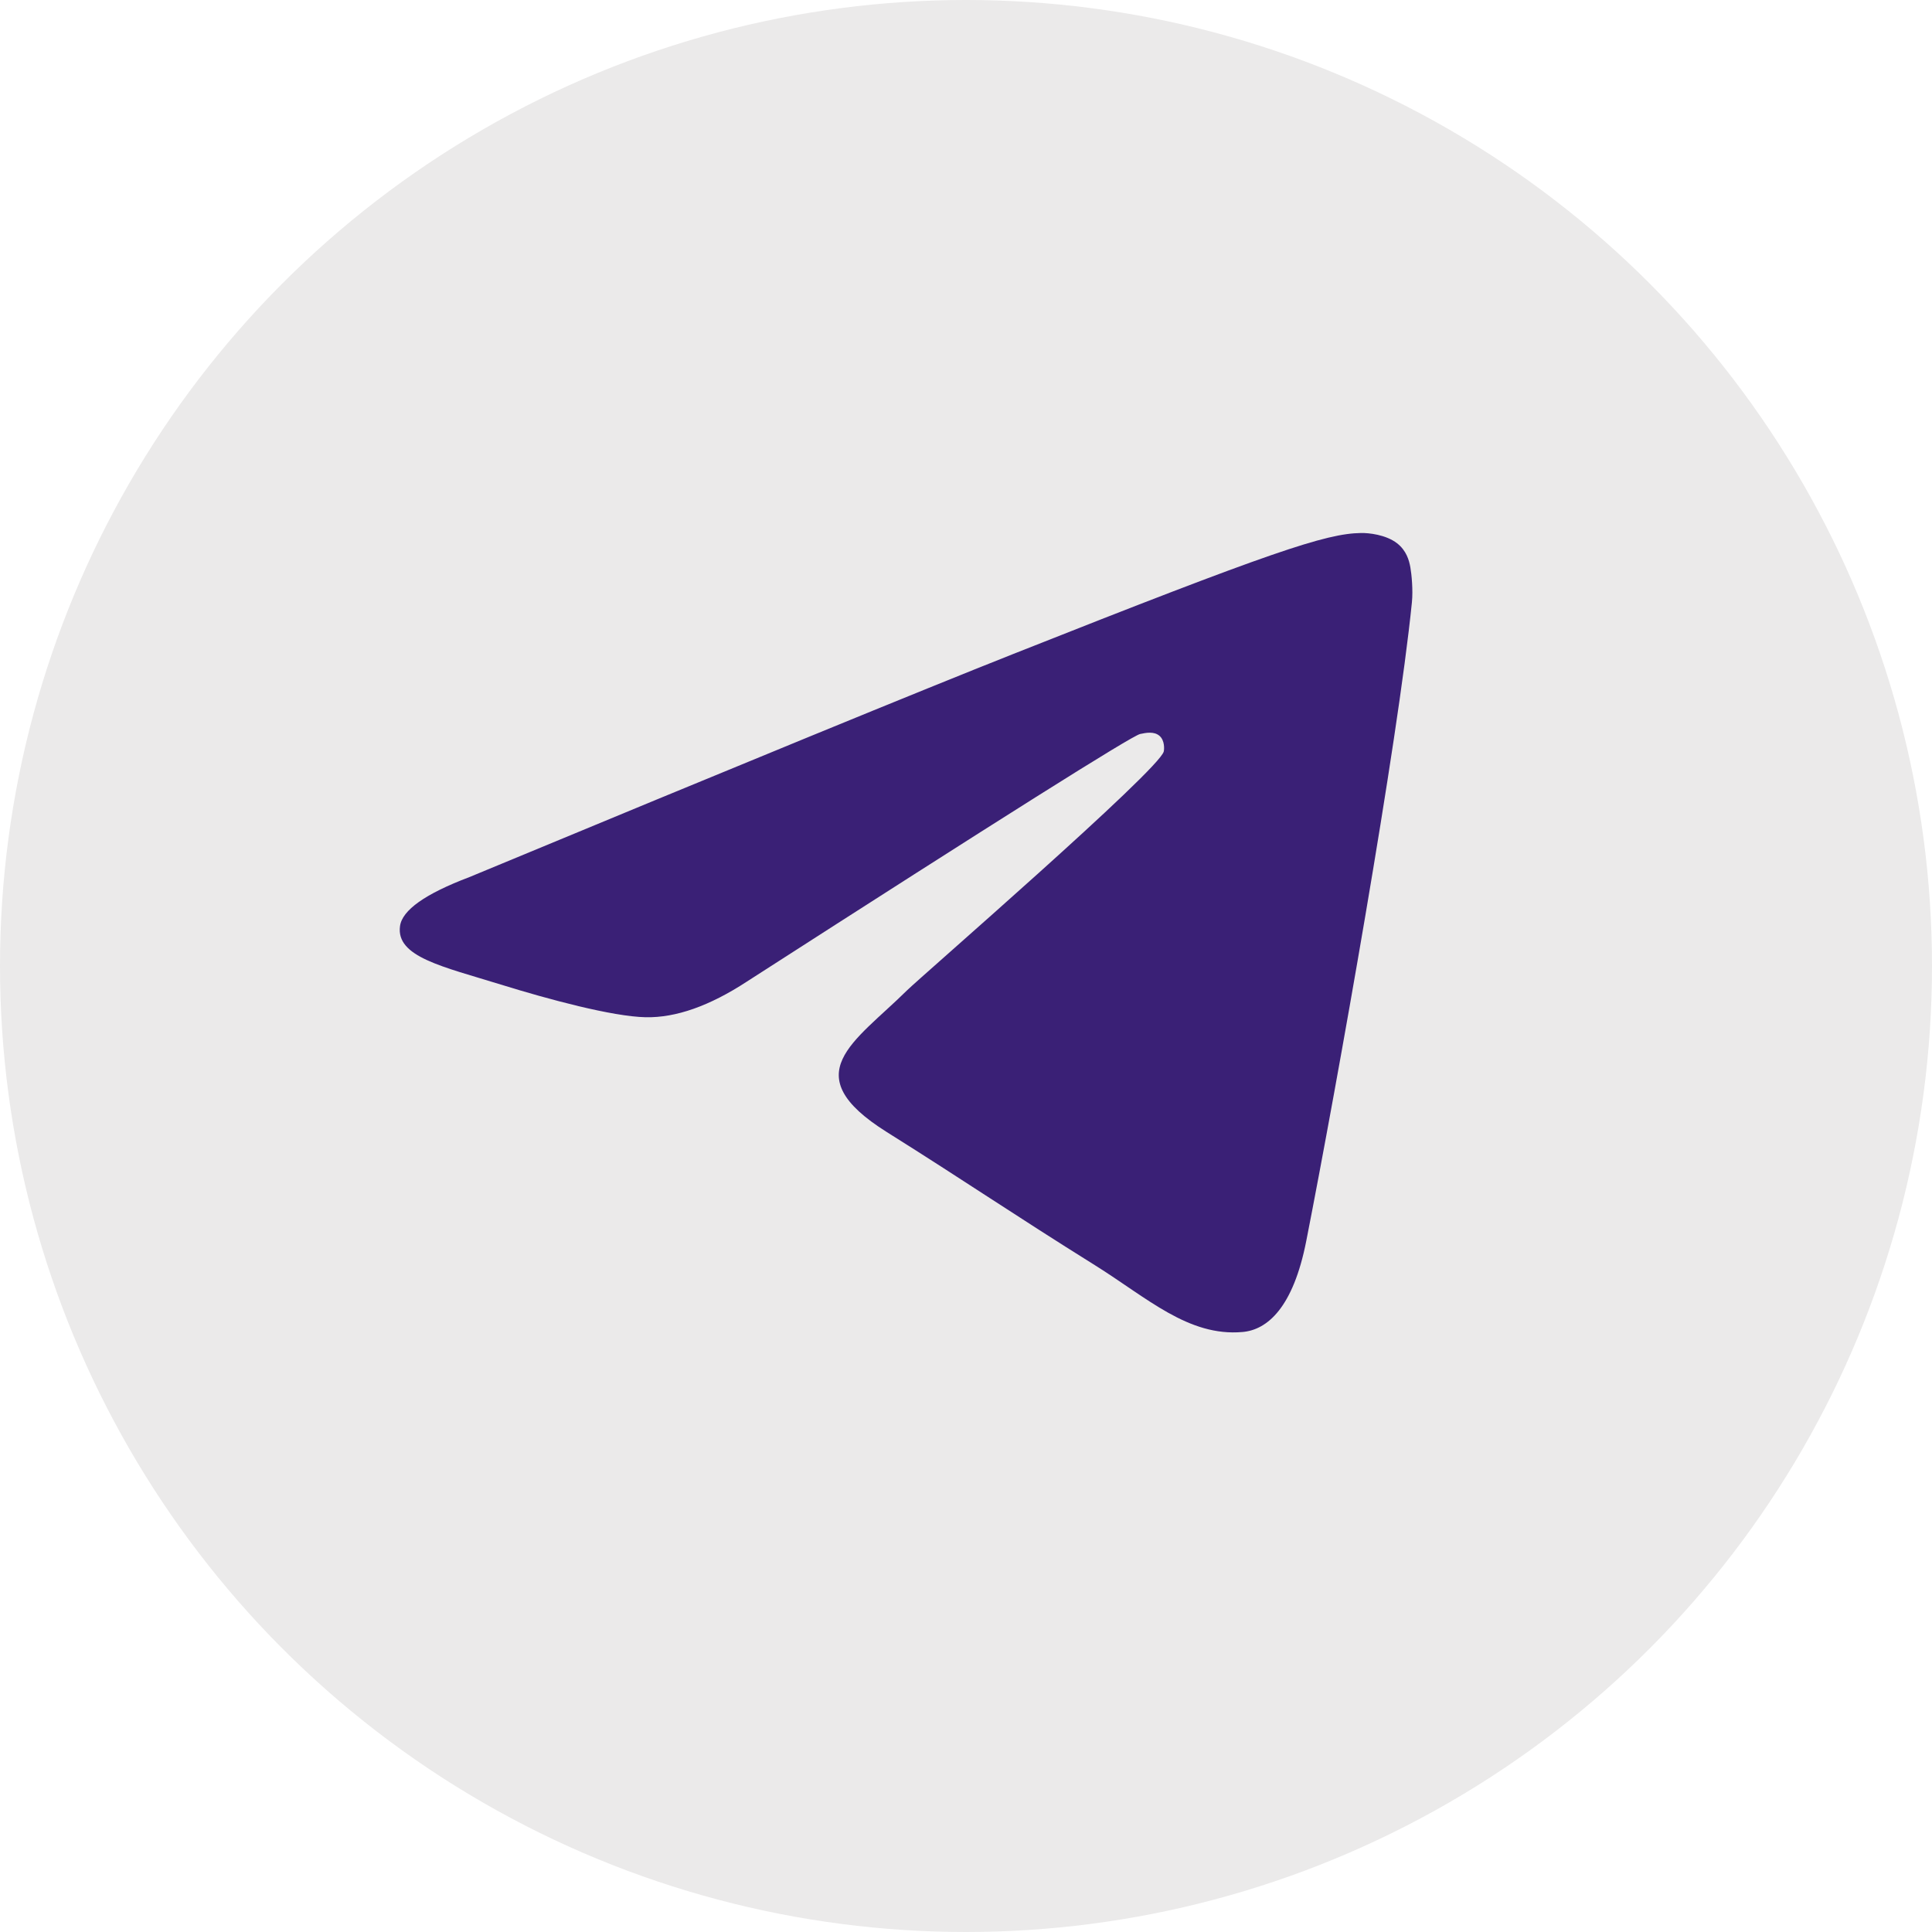 <?xml version="1.0" encoding="UTF-8"?> <svg xmlns="http://www.w3.org/2000/svg" width="25" height="25" viewBox="0 0 25 25" fill="none"><circle cx="12.5" cy="12.5" r="12.5" fill="#EBEAEA"></circle><path fill-rule="evenodd" clip-rule="evenodd" d="M6.073 11.35C9.591 9.89 11.936 8.928 13.11 8.463C16.461 7.135 17.157 6.904 17.611 6.897C17.71 6.895 17.934 6.918 18.078 7.03C18.2 7.125 18.234 7.252 18.25 7.341C18.266 7.431 18.286 7.635 18.27 7.794C18.088 9.611 17.303 14.022 16.903 16.058C16.734 16.919 16.401 17.208 16.078 17.236C15.378 17.298 14.846 16.795 14.167 16.371C13.105 15.708 12.505 15.295 11.474 14.648C10.283 13.9 11.055 13.489 11.734 12.818C11.912 12.642 14.999 9.967 15.059 9.724C15.066 9.694 15.073 9.581 15.003 9.521C14.932 9.461 14.828 9.482 14.753 9.498C14.646 9.521 12.95 10.589 9.664 12.702C9.182 13.017 8.746 13.171 8.355 13.163C7.924 13.154 7.096 12.931 6.48 12.74C5.724 12.506 5.123 12.382 5.176 11.985C5.203 11.778 5.502 11.566 6.073 11.35Z" fill="#3A2076"></path></svg> 